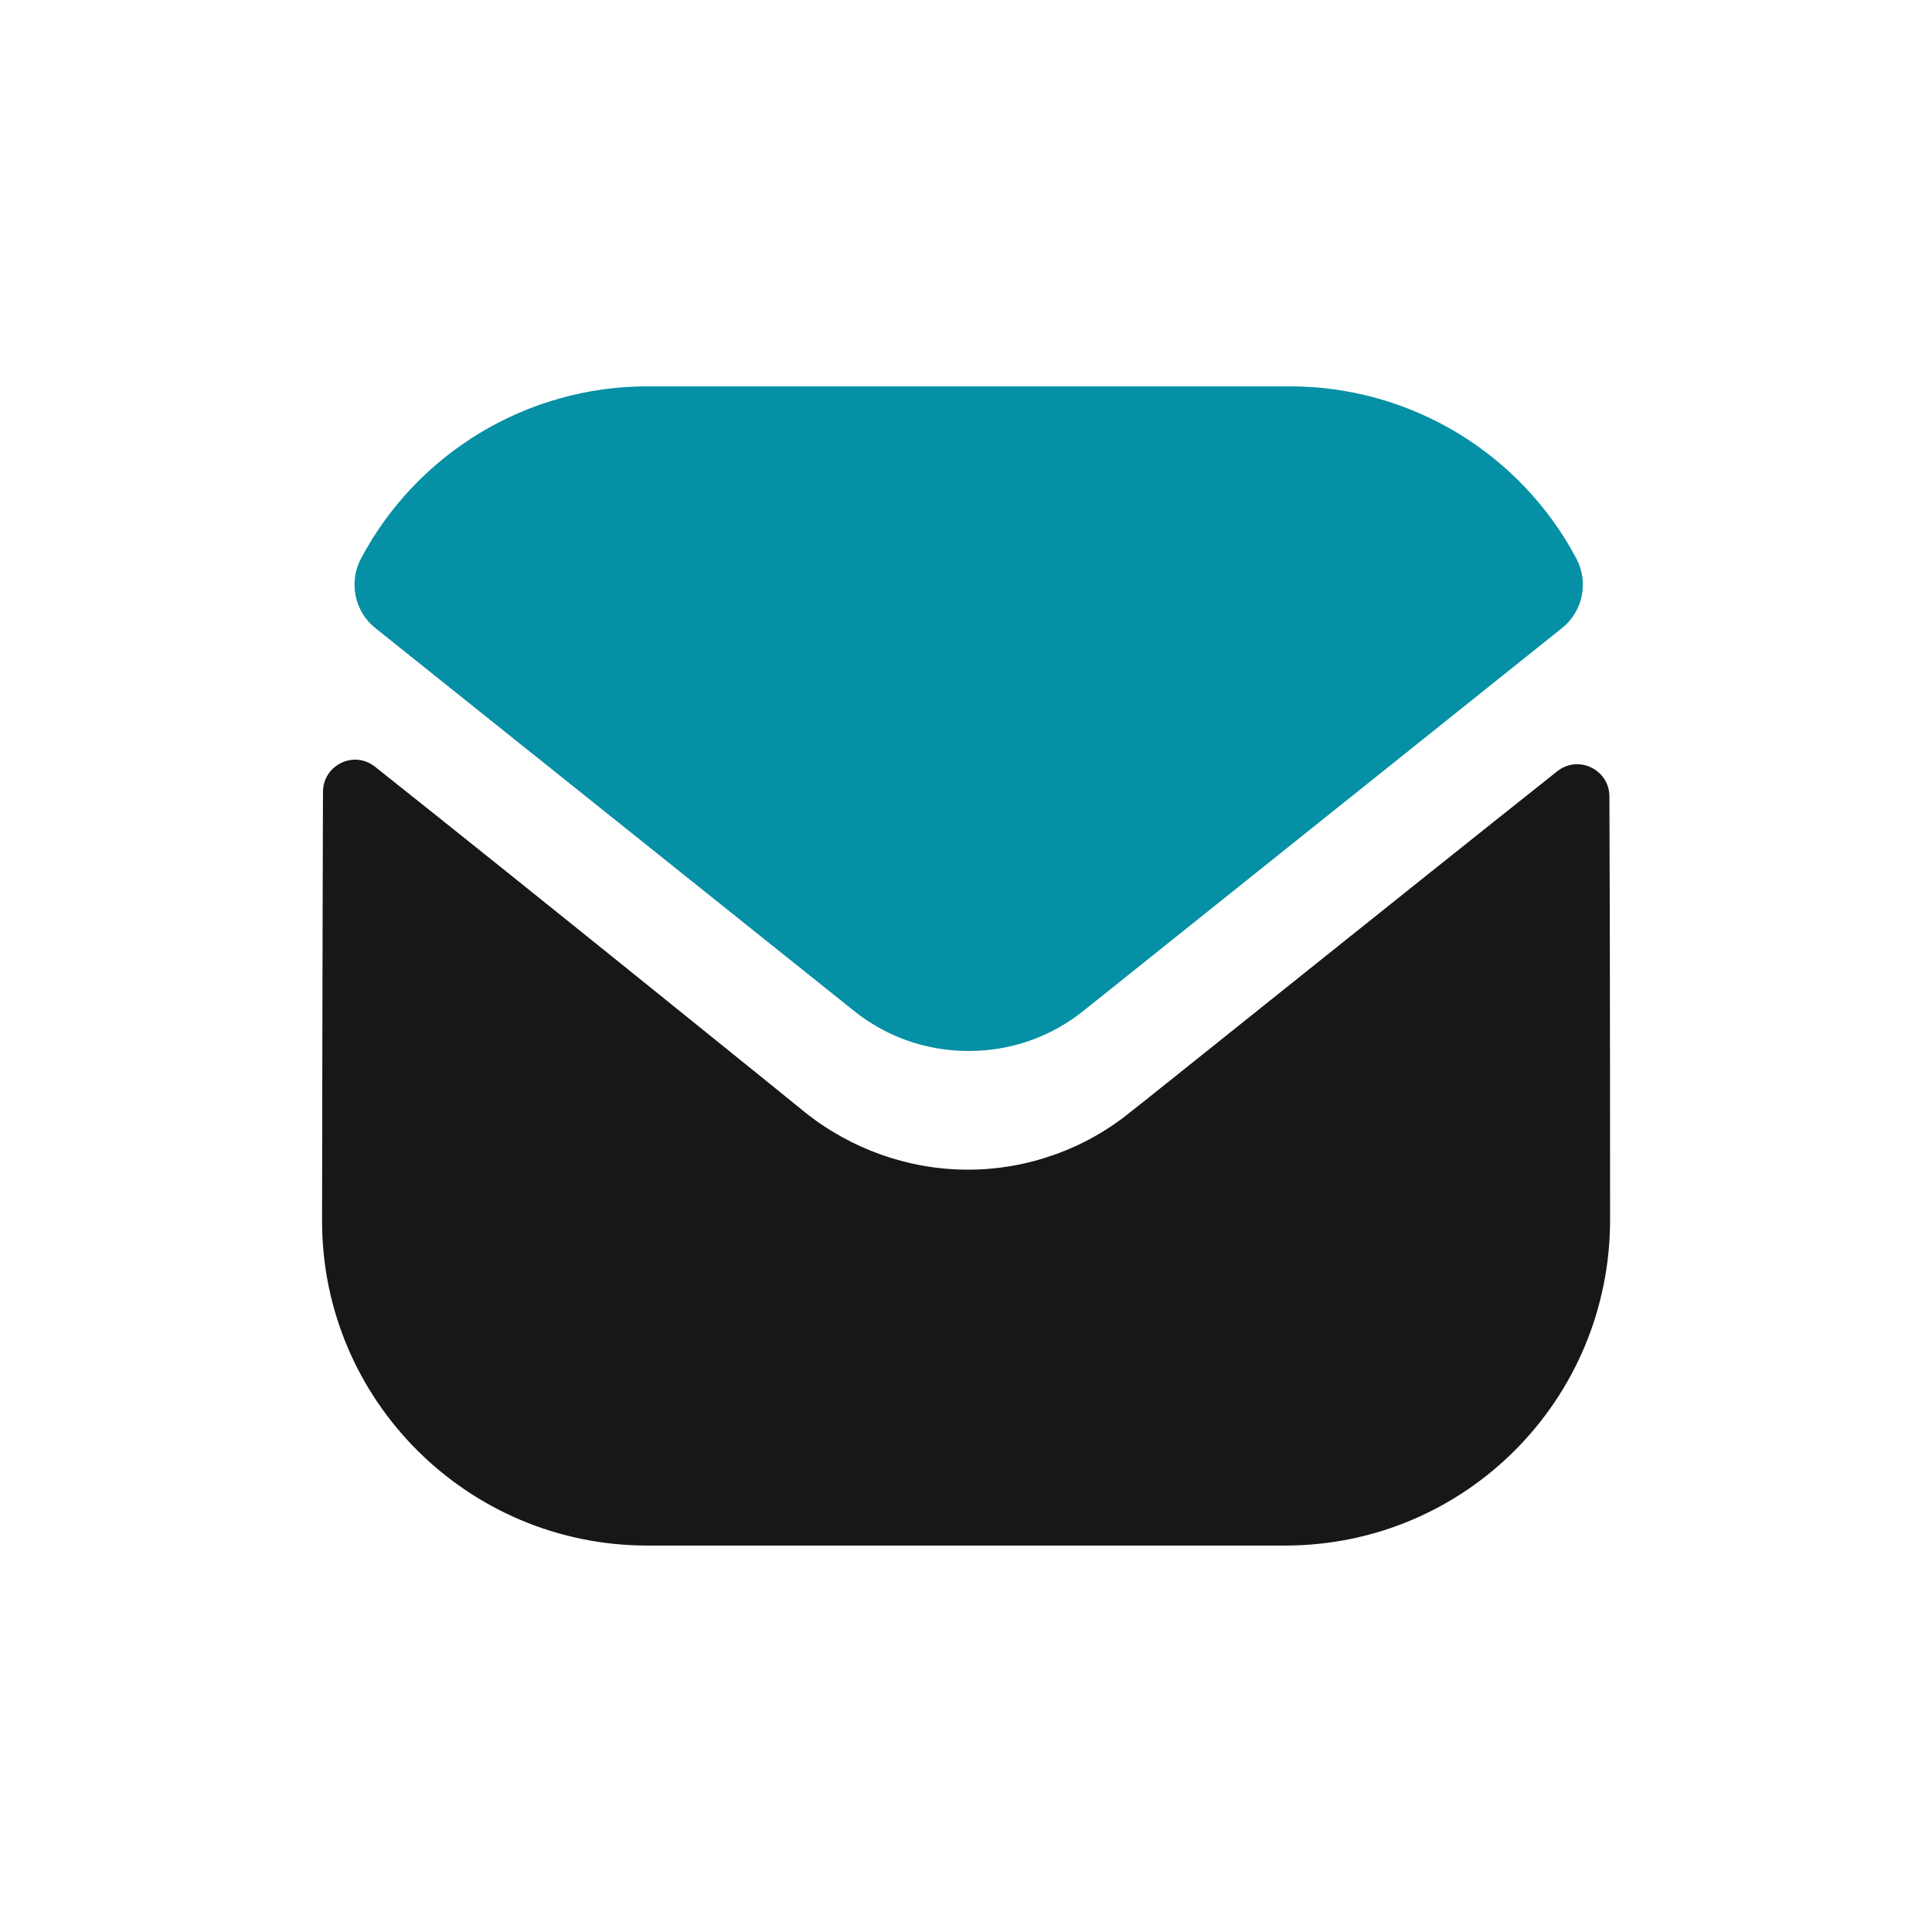 <svg width="40" height="40" viewBox="0 0 40 40" fill="none" xmlns="http://www.w3.org/2000/svg">
<path d="M33.335 25.253C33.335 28.973 30.348 31.986 26.628 31.999H26.615H13.401C9.695 31.999 6.668 28.999 6.668 25.279V25.266C6.668 25.266 6.676 19.365 6.687 16.397C6.688 15.839 7.328 15.527 7.764 15.874C10.932 18.387 16.597 22.97 16.668 23.03C17.615 23.789 18.815 24.217 20.041 24.217C21.268 24.217 22.468 23.789 23.415 23.015C23.485 22.969 29.024 18.523 32.24 15.969C32.677 15.621 33.32 15.933 33.321 16.489C33.335 19.434 33.335 25.253 33.335 25.253Z" fill="#171717"/>
<path d="M32.637 11.564C31.483 9.388 29.21 7.999 26.709 7.999H13.402C10.901 7.999 8.629 9.388 7.474 11.564C7.216 12.051 7.338 12.658 7.769 13.002L17.669 20.92C18.362 21.48 19.202 21.759 20.042 21.759C20.048 21.759 20.052 21.759 20.056 21.759C20.06 21.759 20.065 21.759 20.069 21.759C20.909 21.759 21.749 21.48 22.442 20.92L32.342 13.002C32.773 12.658 32.896 12.051 32.637 11.564Z" fill="#0690A5"/>
</svg>
